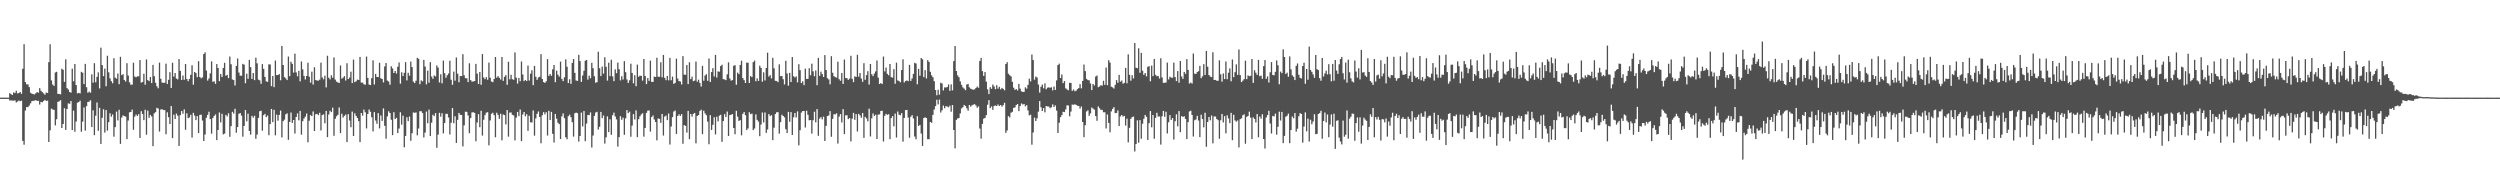 <svg xmlns="http://www.w3.org/2000/svg" width="1920" height="150"><path fill="#4f4f4f" d="M0 74.989h1v1H0zM1 74.982h1v1H1zM2 74.97h1v1H2zM3 74.986h1v1H3zM4 74.975h1v1H4zM5 74.986h1v1H5zM6 74.986h1v1H6zM7 71.585h1v5.569H7zM8 72.288h1v4.852H8zM9 72.97h1v4.253H9zM10 70.963h1v6.395H10zM11 71.466h1v5.587H11zM12 69.665h1v9.052H12zM13 71.752h1v6.219H13zM14 71.45h1v5.74H14zM15 70.663h1v7.084H15zM16 72.047h1v5.274H16zM17 52.782h1v55.397H17zM18 33.959h1v77.192H18zM19 63.036h1v21.877H19zM20 64.842h1v17.379H20zM21 64.794h1v17.485H21zM22 66.941h1v14.088H22zM23 71.21h1v8.148H23zM24 71.954h1v5.715H24zM25 72.233h1v5.237H25zM26 72.556h1v4.69H26zM27 71.564h1v5.409H27zM28 70.759h1v6.729H28zM29 71.191h1v6.249H29zM30 67.703h1v12.65H30zM31 69.676h1v8.634H31zM32 70.779h1v7.814H32zM33 71.697h1v5.887H33zM34 72.78h1v3.85H34zM35 71.084h1v6.443H35zM36 71.372h1v5.875H36zM37 47.724h1v61.335H37zM38 34.003h1v66.102H38zM39 61.748h1v21.639H39zM40 64.913h1v19.139H40zM41 65.987h1v18.432H41zM42 55.648h1v40.684H42zM43 55.167h1v36.42H43zM44 72.079h1v6.152H44zM45 72.118h1v5.663H45zM46 72.43h1v4.534H46zM47 52.764h1v45.557H47zM48 53.613h1v41.623H48zM49 62.888h1v20.206H49zM50 45.557h1v54.253H50zM51 67.706h1v16.024H51zM52 68.784h1v10.634H52zM53 70.638h1v9.084H53zM54 71.169h1v6.416H54zM55 52.757h1v47.132H55zM56 62.405h1v22.552H56zM57 49.127h1v52.044H57zM58 65.282h1v28.071H58zM59 71.738h1v7.153H59zM60 71.317h1v7.004H60zM61 71.722h1v5.603H61zM62 55.135h1v46.04H62zM63 55.879h1v37.569H63zM64 64.556h1v17.974H64zM65 49.054h1v51.225H65zM66 66.959h1v14.614H66zM67 71.219h1v7.107H67zM68 70.367h1v7.663H68zM69 71.23h1v5.754H69zM70 57.074h1v40.488H70zM71 63.506h1v21.243H71zM72 48.539h1v55.294H72zM73 63.194h1v25.679H73zM74 59.038h1v19.734H74zM75 55.618h1v44.836H75zM76 67.902h1v14.953H76zM77 36.596h1v73.964H77zM78 49.949h1v40.522H78zM79 58.493h1v25.429H79zM80 52.673h1v49.188H80zM81 66.261h1v18.254H81zM82 42.78h1v57.594H82zM83 55.556h1v38.276H83zM84 60.15h1v26.818H84zM85 62.375h1v27.208H85zM86 63.924h1v23.964H86zM87 44.696h1v60.243H87zM88 59.626h1v38.036H88zM89 60.432h1v25.292H89zM90 56.461h1v36.011H90zM91 64.652h1v19.657H91zM92 43.629h1v66.846H92zM93 57.708h1v32.591H93zM94 56.982h1v31.65H94zM95 61.501h1v27.663H95zM96 62.595h1v26.949H96zM97 48.539h1v58.313H97zM98 58.024h1v34.566H98zM99 63.238h1v23.037H99zM100 65.055h1v20.929H100zM101 64.993h1v19.174H101zM102 48.203h1v51.46H102zM103 58.77h1v30.854H103zM104 59.351h1v28.59H104zM105 58.672h1v30.467H105zM106 58.628h1v29.08H106zM107 46.154h1v59.767H107zM108 63.414h1v21.989H108zM109 62.991h1v24.637H109zM110 56.646h1v35.61H110zM111 65.064h1v19.213H111zM112 45.673h1v57.812H112zM113 61.505h1v23.511H113zM114 62.322h1v28.13H114zM115 59.118h1v29.144H115zM116 63.815h1v25.654H116zM117 49.798h1v62.458H117zM118 58.537h1v28.512H118zM119 63.565h1v22.573H119zM120 66.273h1v16.519H120zM121 67.765h1v15.64H121zM122 48.081h1v53.005H122zM123 60.477h1v23.632H123zM124 63.375h1v20.469H124zM125 63.645h1v20.959H125zM126 63.535h1v20.973H126zM127 48.873h1v54.234H127zM128 64.478h1v21.81H128zM129 61.297h1v28.734H129zM130 55.44h1v39.835H130zM131 67.509h1v13.957H131zM132 48.166h1v57.94H132zM133 58.841h1v29.222H133zM134 56.085h1v35.328H134zM135 60.308h1v26.928H135zM136 61.002h1v27.821H136zM137 45.364h1v66.713H137zM138 54.465h1v33.971H138zM139 61.375h1v23.852H139zM140 57.999h1v29.345H140zM141 61.29h1v22.715H141zM142 49.157h1v50.54H142zM143 60.629h1v26.427H143zM144 62.377h1v28.37H144zM145 60.638h1v29.512H145zM146 57.426h1v30.716H146zM147 50.1h1v55.557H147zM148 65.076h1v21.607H148zM149 55.3h1v33.479H149zM150 56.094h1v36.187H150zM151 59.225h1v29.94H151zM152 46.98h1v55.237H152zM153 59.111h1v29.167H153zM154 60.15h1v27.935H154zM155 59.406h1v33.156H155zM156 41.542h1v66.736H156zM157 40.263h1v63.078H157zM158 54.151h1v36.283H158zM159 61.922h1v26.274H159zM160 60.267h1v25.539H160zM161 56.344h1v35.125H161zM162 47.161h1v55.484H162zM163 62.757h1v27.915H163zM164 62.453h1v26.608H164zM165 64.371h1v23.52H165zM166 49.226h1v58.38H166zM167 52.249h1v47.613H167zM168 62.325h1v24.042H168zM169 56.907h1v37.105H169zM170 59.116h1v28.292H170zM171 52.171h1v51.042H171zM172 48.223h1v54.39H172zM173 58.145h1v30.14H173zM174 57.477h1v31.916H174zM175 60.027h1v26.999H175zM176 43.414h1v61.657H176zM177 49.349h1v47.512H177zM178 61.022h1v24.85H178zM179 61.512h1v25.754H179zM180 65.636h1v17.899H180zM181 50.633h1v51.305H181zM182 44.925h1v52.644H182zM183 55.714h1v31.694H183zM184 58.09h1v28.702H184zM185 58.157h1v30.664H185zM186 49.054h1v55.91H186zM187 49.642h1v47.075H187zM188 63.902h1v20.609H188zM189 56.552h1v36.619H189zM190 60.535h1v26.757H190zM191 45.978h1v54.626H191zM192 51.485h1v51.884H192zM193 60.635h1v28.368H193zM194 56.076h1v34.301H194zM195 61.521h1v27.407H195zM196 44.296h1v62.282H196zM197 48.66h1v54.683H197zM198 61.196h1v29.318H198zM199 61.672h1v23.781H199zM200 64.368h1v20.666H200zM201 49.23h1v51.147H201zM202 52.915h1v35.55H202zM203 59.09h1v28.336H203zM204 62.46h1v27.501H204zM205 62.876h1v25.837H205zM206 49.429h1v54.388H206zM207 49.5h1v45.846H207zM208 66.17h1v17.478H208zM209 58.308h1v35.47H209zM210 66.898h1v17.409H210zM211 46.511h1v57.404H211zM212 57.648h1v30.407H212zM213 57.655h1v35.035H213zM214 56.905h1v31.389H214zM215 61.638h1v23.291H215zM216 35.3h1v70.226H216zM217 49.908h1v43.133H217zM218 59.23h1v32.623H218zM219 60.207h1v27.613H219zM220 61.507h1v25.521H220zM221 43.391h1v63.951H221zM222 58.495h1v35.134H222zM223 47.395h1v39.038H223zM224 49.036h1v45.347H224zM225 55.772h1v36.397H225zM226 41.192h1v61.364H226zM227 55.627h1v34.205H227zM228 58.55h1v28.528H228zM229 54.412h1v37.99H229zM230 62.45h1v22.749H230zM231 47.211h1v56.219H231zM232 53.316h1v39.748H232zM233 58.269h1v32.772H233zM234 61.013h1v28.535H234zM235 58.351h1v28.862H235zM236 48.18h1v61.087H236zM237 58.905h1v33.825H237zM238 63.421h1v24.983H238zM239 55.039h1v34.156H239zM240 64.948h1v20.657H240zM241 51.597h1v48.993H241zM242 61.494h1v26.253H242zM243 61.853h1v25.583H243zM244 61.933h1v26.493H244zM245 61.189h1v25.457H245zM246 48.127h1v52.055H246zM247 59.422h1v28.931H247zM248 60.862h1v26.921H248zM249 58.134h1v36.551H249zM250 67.113h1v18.071H250zM251 42.785h1v62.534H251zM252 59.624h1v28.361H252zM253 60.988h1v24.081H253zM254 57.802h1v28.329H254zM255 59.695h1v22.985H255zM256 44.115h1v60.176H256zM257 61.132h1v30.128H257zM258 62.647h1v26.667H258zM259 63.295h1v24.871H259zM260 63.725h1v18.812H260zM261 50.274h1v51.984H261zM262 60.432h1v26.935H262zM263 59.66h1v30.68H263zM264 58.447h1v30.554H264zM265 61.83h1v26.189H265zM266 48.564h1v60.584H266zM267 60.732h1v26.967H267zM268 59.603h1v32.989H268zM269 55.062h1v42.68H269zM270 63.803h1v21.916H270zM271 45.751h1v58.702H271zM272 63.078h1v23.937H272zM273 62.418h1v26.606H273zM274 61.114h1v29.522H274zM275 61.43h1v31.577H275zM276 43.721h1v65.45H276zM277 63.416h1v23.344H277zM278 63.453h1v25.381H278zM279 64.712h1v19.476H279zM280 65.069h1v21.215H280zM281 43.444h1v55.237H281zM282 59.816h1v27.723H282zM283 64.936h1v19.162H283zM284 65.346h1v20.533H284zM285 60.043h1v30.039H285zM286 46.351h1v54.559H286zM287 64.883h1v21.247H287zM288 56.797h1v35.752H288zM289 59.12h1v35.983H289zM290 59.187h1v27.713H290zM291 48.205h1v50.423H291zM292 60.152h1v28.524H292zM293 60.693h1v32.19H293zM294 63.281h1v19.972H294zM295 51.043h1v45.587H295zM296 48.363h1v58.185H296zM297 61.917h1v27.437H297zM298 62.604h1v22.831H298zM299 65.101h1v21.687H299zM300 50.917h1v41.062H300zM301 52.549h1v51.254H301zM302 56.071h1v30.098H302zM303 54.54h1v36.928H303zM304 56.465h1v34.076H304zM305 51.24h1v50.948H305zM306 47.969h1v50.746H306zM307 64.233h1v21.989H307zM308 55.49h1v40.231H308zM309 58.427h1v30.401H309zM310 55.936h1v57.185H310zM311 47.729h1v56.665H311zM312 61.725h1v28.343H312zM313 55.923h1v37.102H313zM314 58.163h1v31.316H314zM315 47.31h1v60.833H315zM316 51.482h1v50.806H316zM317 62.666h1v23.724H317zM318 63.783h1v22.866H318zM319 61.972h1v24.333H319zM320 44.431h1v59.524H320zM321 45.154h1v53.575H321zM322 64.664h1v20.776H322zM323 61.752h1v23.66H323zM324 62.455h1v24.379H324zM325 46.024h1v59.549H325zM326 51.112h1v50.726H326zM327 64.78h1v20.9H327zM328 54.256h1v40.387H328zM329 63.464h1v20.73H329zM330 47.742h1v56.738H330zM331 58.77h1v35.418H331zM332 60.514h1v27.672H332zM333 57.976h1v31.19H333zM334 58.701h1v28.169H334zM335 50.274h1v63.232H335zM336 51.908h1v51.502H336zM337 63.311h1v23.303H337zM338 57.06h1v32.545H338zM339 64h1v22.93H339zM340 46.559h1v55.912H340zM341 56.179h1v38.345H341zM342 59.686h1v27.736H342zM343 57.767h1v29.696H343zM344 56.422h1v33.809H344zM345 46.651h1v56.61H345zM346 61.242h1v33.072H346zM347 65.124h1v17.869H347zM348 54.977h1v39.675H348zM349 61.967h1v27.34H349zM350 44.126h1v65.656H350zM351 56.573h1v35.459H351zM352 63.174h1v23.577H352zM353 58.358h1v29.824H353zM354 58.456h1v29.842H354zM355 41.631h1v70.797H355zM356 57.788h1v38.451H356zM357 60.065h1v25.708H357zM358 60.12h1v25.795H358zM359 63.02h1v25.608H359zM360 48.612h1v53.678H360zM361 61.537h1v29.162H361zM362 62.666h1v23.703H362zM363 62.59h1v23.596H363zM364 62.238h1v24.509H364zM365 49.045h1v59.449H365zM366 56.559h1v37.558H366zM367 64.453h1v23.252H367zM368 55.277h1v42.426H368zM369 65.105h1v20.009H369zM370 41.508h1v62.644H370zM371 59.468h1v32.493H371zM372 60.825h1v27.572H372zM373 59.253h1v27.297H373zM374 61.224h1v24.955H374zM375 48.065h1v63.571H375zM376 59.706h1v32.795H376zM377 62.56h1v24.862H377zM378 63.137h1v23.417H378zM379 60.661h1v27.835H379zM380 43.787h1v61.616H380zM381 59.663h1v26.931H381zM382 58.434h1v29.762H382zM383 59.759h1v31.492H383zM384 61.084h1v26.29H384zM385 43.801h1v63.962H385zM386 62.119h1v25.802H386zM387 58.999h1v29.444H387zM388 57.713h1v37.819H388zM389 65.142h1v19.389H389zM390 47.417h1v57.56H390zM391 60.91h1v25.573H391zM392 57.452h1v28.94H392zM393 60.844h1v27.343H393zM394 61.283h1v27.372H394zM395 40.24h1v67.599H395zM396 59.713h1v30.634H396zM397 64.208h1v21.756H397zM398 59.853h1v29.343H398zM399 62.373h1v21.767H399zM400 47.246h1v61.142H400zM401 57.22h1v30.723H401zM402 62.309h1v23.687H402zM403 61.45h1v27.881H403zM404 62.279h1v25.406H404zM405 50.407h1v50.073H405zM406 61.826h1v27.109H406zM407 56.602h1v37.285H407zM408 53.989h1v40.135H408zM409 65.44h1v19.419H409zM410 50.645h1v53.539H410zM411 58.93h1v31.982H411zM412 61.336h1v26.097H412zM413 59.505h1v26.113H413zM414 58.992h1v30.872H414zM415 41.551h1v68.473H415zM416 60.661h1v27.848H416zM417 63.029h1v23.111H417zM418 63.65h1v24.141H418zM419 62.46h1v23.692H419zM420 45.392h1v58.698H420zM421 58.324h1v26.75H421zM422 56.868h1v35.269H422zM423 58.223h1v27.684H423zM424 53.247h1v49.517H424zM425 49.921h1v59.561H425zM426 63.121h1v24.445H426zM427 54.256h1v36.876H427zM428 57.321h1v36.919H428zM429 58.813h1v36.526H429zM430 47.285h1v59.508H430zM431 60.576h1v28.81H431zM432 62.286h1v24.779H432zM433 59.363h1v31.419H433zM434 45.584h1v59.812H434zM435 51.263h1v55.674H435zM436 63.75h1v25.48H436zM437 60.867h1v27.173H437zM438 64.394h1v25.603H438zM439 48.347h1v45.516H439zM440 45.309h1v59.613H440zM441 55.966h1v31.023H441zM442 61.794h1v24.694H442zM443 62.153h1v24.763H443zM444 42.085h1v66.656H444zM445 46.96h1v57.489H445zM446 62.89h1v23.584H446zM447 57.946h1v39.117H447zM448 54.359h1v30.931H448zM449 46.664h1v61.776H449zM450 46.03h1v48.892H450zM451 61.143h1v27.187H451zM452 58.136h1v30.284H452zM453 60.054h1v26.287H453zM454 48.159h1v65.123H454zM455 52.439h1v51.669H455zM456 58.569h1v30.458H456zM457 63.535h1v22.877H457zM458 63.1h1v22.756H458zM459 39.716h1v59.773H459zM460 52.402h1v45.001H460zM461 58.427h1v27.542H461zM462 51.091h1v39.618H462zM463 56.538h1v32.163H463zM464 43.975h1v66.315H464zM465 51.279h1v54.248H465zM466 61.913h1v27.469H466zM467 48.136h1v53.321H467zM468 58.477h1v33.129H468zM469 45.868h1v57.658H469zM470 58.656h1v29.86H470zM471 62.311h1v24.237H471zM472 53.311h1v36.111H472zM473 56.216h1v35.457H473zM474 48.065h1v64.5H474zM475 53.13h1v52.197H475zM476 61.752h1v27.51H476zM477 58.537h1v33.491H477zM478 61.095h1v29.293H478zM479 46.93h1v56.576H479zM480 55.426h1v35.445H480zM481 61.004h1v23.529H481zM482 63.696h1v23.165H482zM483 61.629h1v24.15H483zM484 48.928h1v56.098H484zM485 56.021h1v40.444H485zM486 63.94h1v23.694H486zM487 57.767h1v33.978H487zM488 66.179h1v18.597H488zM489 49.635h1v55.702H489zM490 58.928h1v32.609H490zM491 58.127h1v31.206H491zM492 58.248h1v29.686H492zM493 61.894h1v25.026H493zM494 45.332h1v59.611H494zM495 58.369h1v39.902H495zM496 64.552h1v22.126H496zM497 59.953h1v25.065H497zM498 62.109h1v22.744H498zM499 46.523h1v54.571H499zM500 62.817h1v27.093H500zM501 62.943h1v25.722H501zM502 58.811h1v32.976H502zM503 59.148h1v34.527H503zM504 44.33h1v63.47H504zM505 58.949h1v31.996H505zM506 58.926h1v32.422H506zM507 47.818h1v46.535H507zM508 59.324h1v28.219H508zM509 42.199h1v61.891H509zM510 59.756h1v29.794H510zM511 61.608h1v27.109H511zM512 58.321h1v33.953H512zM513 61.7h1v25.477H513zM514 44.444h1v66.539H514zM515 61.665h1v35.505H515zM516 58.818h1v31.133H516zM517 64.405h1v21.254H517zM518 63.661h1v21.222H518zM519 45.074h1v57.807H519zM520 60.306h1v28.766H520zM521 62.244h1v25.583H521zM522 62.597h1v26.432H522zM523 64.872h1v22.786H523zM524 43.128h1v67.265H524zM525 57.31h1v38.803H525zM526 57.47h1v39.188H526zM527 49.988h1v51.856H527zM528 64.545h1v20.604H528zM529 47.807h1v59.114H529zM530 60.757h1v26.789H530zM531 58.88h1v30.707H531zM532 62.343h1v25.116H532zM533 61.924h1v24.804H533zM534 47.246h1v62.82H534zM535 62.73h1v26.31H535zM536 61.166h1v27.21H536zM537 63.629h1v21.659H537zM538 66.454h1v17.752H538zM539 50.599h1v52.49H539zM540 62.004h1v23.014H540zM541 58.012h1v29.055H541zM542 57.047h1v31.426H542zM543 62.075h1v31.307H543zM544 44.886h1v65.914H544zM545 62.924h1v25.537H545zM546 55.325h1v44.472H546zM547 52.334h1v43.523H547zM548 58.738h1v31.341H548zM549 42.213h1v61.08H549zM550 59.553h1v30.082H550zM551 54.849h1v38.391H551zM552 55.103h1v33.717H552zM553 50.729h1v37.42H553zM554 49.706h1v59.247H554zM555 60.761h1v32.241H555zM556 61.034h1v26.651H556zM557 61.521h1v28.409H557zM558 57.076h1v28.601H558zM559 47.882h1v56.571H559zM560 60.242h1v28.18H560zM561 61.942h1v26.187H561zM562 61.489h1v26.125H562zM563 50.498h1v47.819H563zM564 50.066h1v53.051H564zM565 65.096h1v20.014H565zM566 55.744h1v33.797H566zM567 56.923h1v35.978H567zM568 49.857h1v42.389H568zM569 46.605h1v57.347H569zM570 59.965h1v27.466H570zM571 61.56h1v24.516H571zM572 63.762h1v24.71H572zM573 48.141h1v51.751H573zM574 48.2h1v50.403H574zM575 63.68h1v22.55H575zM576 58.488h1v29.208H576zM577 59.239h1v27.986H577zM578 47.708h1v52.216H578zM579 46.539h1v52.11H579zM580 62.389h1v25.491H580zM581 60.15h1v31.92H581zM582 62.164h1v31.202H582zM583 50.443h1v54.182H583zM584 52.171h1v43.468H584zM585 62.718h1v23.724H585zM586 55.573h1v38.503H586zM587 61.819h1v24.536H587zM588 52.238h1v49.812H588zM589 40.473h1v58.963H589zM590 58.818h1v28.762H590zM591 57.706h1v31.488H591zM592 60.191h1v28.228H592zM593 44.385h1v63.262H593zM594 52.492h1v45.534H594zM595 62.038h1v25.573H595zM596 62.148h1v24.088H596zM597 63.075h1v23.085H597zM598 49.404h1v53.266H598zM599 58.5h1v35.326H599zM600 58.363h1v29.771H600zM601 60.828h1v28.242H601zM602 64.842h1v25.269H602zM603 46.655h1v52.568H603zM604 56.403h1v45.763H604zM605 65.776h1v20.137H605zM606 55.943h1v37.528H606zM607 62.963h1v23.152H607zM608 43.819h1v59.869H608zM609 58.521h1v31.568H609zM610 59.509h1v27.253H610zM611 58.717h1v31.428H611zM612 63.249h1v22.3H612zM613 49.315h1v62.289H613zM614 53.847h1v46.187H614zM615 63.771h1v22.724H615zM616 62.389h1v22.886H616zM617 65.357h1v19.886H617zM618 52.75h1v45.214H618zM619 60.647h1v24.385H619zM620 60.45h1v27.727H620zM621 52.38h1v40.037H621zM622 57.809h1v34.328H622zM623 48.919h1v53.683H623zM624 54.762h1v37.613H624zM625 58.578h1v27.258H625zM626 54.124h1v39.837H626zM627 65.442h1v18.32H627zM628 44.453h1v59.817H628zM629 58.287h1v32.788H629zM630 55.053h1v34.848H630zM631 56.932h1v34.775H631zM632 59.148h1v30.471H632zM633 42.27h1v66.004H633zM634 53.792h1v42.87H634zM635 60.081h1v29.036H635zM636 61.043h1v27.576H636zM637 64.767h1v20.57H637zM638 43.176h1v61.884H638zM639 55.865h1v35.447H639zM640 58.546h1v29.235H640zM641 59.239h1v28.567H641zM642 59.642h1v27.42H642zM643 47.346h1v62.879H643zM644 60.867h1v28.663H644zM645 62.006h1v25.658H645zM646 56.012h1v38.032H646zM647 64.474h1v19.348H647zM648 45.724h1v57.235H648zM649 59.878h1v28.702H649zM650 60.091h1v28.444H650zM651 61.336h1v30.147H651zM652 60.287h1v30.41H652zM653 42.858h1v65.713H653zM654 60.512h1v30.623H654zM655 63.091h1v23.575H655zM656 58.628h1v33.376H656zM657 59.155h1v28.505H657zM658 42.11h1v58.883H658zM659 58.9h1v28.537H659zM660 56.09h1v32.538H660zM661 60.308h1v30.185H661zM662 62.883h1v23.946H662zM663 48.53h1v57.366H663zM664 61.285h1v28.46H664zM665 57.71h1v33.259H665zM666 54.689h1v38.512H666zM667 64.996h1v18.45H667zM668 49.175h1v55.647H668zM669 57.033h1v33.848H669zM670 58.466h1v28.668H670zM671 56.516h1v32.506H671zM672 54.842h1v33.289H672zM673 46.461h1v60.27H673zM674 59.596h1v28.469H674zM675 64.515h1v23.337H675zM676 63.78h1v21.465H676zM677 64.584h1v20.435H677zM678 43.401h1v65.283H678zM679 54.81h1v34.147H679zM680 51.92h1v35.518H680zM681 56.731h1v31.419H681zM682 57.813h1v29.885H682zM683 49.173h1v57.659H683zM684 59.292h1v31.435H684zM685 59.656h1v29.51H685zM686 53.091h1v43.941H686zM687 64.304h1v22.921H687zM688 48.109h1v57.496H688zM689 61.732h1v23.928H689zM690 62.322h1v25.77H690zM691 63.16h1v25.374H691zM692 53.808h1v33.028H692zM693 45.497h1v63.28H693zM694 63.343h1v27.217H694zM695 62.224h1v22.353H695zM696 61.736h1v22.687H696zM697 62.363h1v27.974H697zM698 49.809h1v55.981H698zM699 62.162h1v27.505H699zM700 60.274h1v28.173H700zM701 56.733h1v34.255H701zM702 48.207h1v56.661H702zM703 48.807h1v58.144H703zM704 64.721h1v24.53H704zM705 52.906h1v43.786H705zM706 58.179h1v37.775H706zM707 44.575h1v57.993H707zM708 45.502h1v66.555H708zM709 59.235h1v31.415H709zM710 53.849h1v36.23H710zM711 60.265h1v30.453H711zM712 46.202h1v60.698H712zM713 47.498h1v59.387H713zM714 55.122h1v38.508H714zM715 57.845h1v36.491H715zM716 59.335h1v28.897H716zM717 62.386h1v21.739H717zM718 69.099h1v12.41H718zM719 73.167h1v3.445H719zM720 68.921h1v11.259H720zM721 72.688h1v3.79H721zM722 63.528h1v22.921H722zM723 64.128h1v20.62H723zM724 69.475h1v11.648H724zM725 67.138h1v15.988H725zM726 67.227h1v14.342H726zM727 66.815h1v14.999H727zM728 64.888h1v17.535H728zM729 69.807h1v11.36H729zM730 64.824h1v20.998H730zM731 69.431h1v11.27H731zM732 46.937h1v52.884H732zM733 35.332h1v78.611H733zM734 54.549h1v37.489H734zM735 57.903h1v33.074H735zM736 59.333h1v31.307H736zM737 62.498h1v24.571H737zM738 65.103h1v18.151H738zM739 67.117h1v15.283H739zM740 68.037h1v12.557H740zM741 69.294h1v12.152H741zM742 64.922h1v18.299H742zM743 64.474h1v20.552H743zM744 67.09h1v13.566H744zM745 68.12h1v13.786H745zM746 68.543h1v12.339H746zM747 68.941h1v11.431H747zM748 68.616h1v11.364H748zM749 67.568h1v13.42H749zM750 66.451h1v16.301H750zM751 67.392h1v14.314H751zM752 46.861h1v51.831H752zM753 44.456h1v62.023H753zM754 54.646h1v40.494H754zM755 58.246h1v32.893H755zM756 55.344h1v35.23H756zM757 62.645h1v25.795H757zM758 68.6h1v11.833H758zM759 72.235h1v4.653H759zM760 66.989h1v16.059H760zM761 68.214h1v13.539H761zM762 64.934h1v19.435H762zM763 66.341h1v15.017H763zM764 68.486h1v12.504H764zM765 65.41h1v16.056H765zM766 68.106h1v12.135H766zM767 66.669h1v14.747H767zM768 68.619h1v12.03H768zM769 67.484h1v14.365H769zM770 68.264h1v12.536H770zM771 69.392h1v9.579H771zM772 49.155h1v52.905H772zM773 47.761h1v52.431H773zM774 56.639h1v32.557H774zM775 57.797h1v32.417H775zM776 58.649h1v27.938H776zM777 62.846h1v23.035H777zM778 67.31h1v15.514H778zM779 69.015h1v13.497H779zM780 68.383h1v12.323H780zM781 69.491h1v10.401H781zM782 64.391h1v20.97H782zM783 68.042h1v13.408H783zM784 70.141h1v9.336H784zM785 70.603h1v9.677H785zM786 70.539h1v9.277H786zM787 67.06h1v14.619H787zM788 68.072h1v12.676H788zM789 65.163h1v19.67H789zM790 60.434h1v28.183H790zM791 62.503h1v25.592H791zM792 41.897h1v69.19H792zM793 46.154h1v55.635H793zM794 61.182h1v29.112H794zM795 58.848h1v34.065H795zM796 59.562h1v31.33H796zM797 64.895h1v20.877H797zM798 71.141h1v6.493H798zM799 66.632h1v15.743H799zM800 64.959h1v20.284H800zM801 67.845h1v15.214H801zM802 64.066h1v22.195H802zM803 68.578h1v12.813H803zM804 67.385h1v14.369H804zM805 67.06h1v14.811H805zM806 67.401h1v15.745H806zM807 67.012h1v15.349H807zM808 69.415h1v10.769H808zM809 66.433h1v15.8H809zM810 69.054h1v11.904H810zM811 61.757h1v23.202H811zM812 49.947h1v52.211H812zM813 48.91h1v45.347H813zM814 59.882h1v30.128H814zM815 57.188h1v31.211H815zM816 63.842h1v22.01H816zM817 62.27h1v23.797H817zM818 67.829h1v16.187H818zM819 68.676h1v12.234H819zM820 69.315h1v11.728H820zM821 63.609h1v25.736H821zM822 63.689h1v21.955H822zM823 69.793h1v10.506H823zM824 68.724h1v11.808H824zM825 70.107h1v9.963H825zM826 69.653h1v10.874H826zM827 68.39h1v12.84H827zM828 67.637h1v13.783H828zM829 64.625h1v18.757H829zM830 67.863h1v13.939H830zM831 62.082h1v31.632H831zM832 49.535h1v55.846H832zM833 54.607h1v41.524H833zM834 60.594h1v25.026H834zM835 61.503h1v23.239H835zM836 61.697h1v27.217H836zM837 64.078h1v23.021H837zM838 69.196h1v13.365H838zM839 64.494h1v18.965H839zM840 65.616h1v18.59H840zM841 58.761h1v30.378H841zM842 57.987h1v34.809H842zM843 66.975h1v14.807H843zM844 66.389h1v16.759H844zM845 65.424h1v19.018H845zM846 65.739h1v18.627H846zM847 62.077h1v24.159H847zM848 65.103h1v21.108H848zM849 51.881h1v46.789H849zM850 65.41h1v22.536H850zM851 46.225h1v48.205H851zM852 48.054h1v53.545H852zM853 66.621h1v18.956H853zM854 67.106h1v16.482H854zM855 67.992h1v14.294H855zM856 65.131h1v21.772H856zM857 61.533h1v25.209H857zM858 63.597h1v21.211H858zM859 57.477h1v39.329H859zM860 62.73h1v26.661H860zM861 61.86h1v26.441H861zM862 64.238h1v25.301H862zM863 63.606h1v25.372H863zM864 52.132h1v44.321H864zM865 63.961h1v27.189H865zM866 41.709h1v67.642H866zM867 57.463h1v40.664H867zM868 61.972h1v29.263H868zM869 57.738h1v32.238H869zM870 60.283h1v29.199H870zM871 33.014h1v83.305H871zM872 52.034h1v58.599H872zM873 52.389h1v40.009H873zM874 37.045h1v72.559H874zM875 55.838h1v36.418H875zM876 40.627h1v65.935H876zM877 54.27h1v40.735H877zM878 57.475h1v33.742H878zM879 56.087h1v32.158H879zM880 58.672h1v31.069H880zM881 51.375h1v56.107H881zM882 50.812h1v43.788H882zM883 62.423h1v22.879H883zM884 50.375h1v47.398H884zM885 58.495h1v29.837H885zM886 45.277h1v61.261H886zM887 57.472h1v33.035H887zM888 58.578h1v28.041H888zM889 58.331h1v31.188H889zM890 60.308h1v29.149H890zM891 44.769h1v66.281H891zM892 59.461h1v29.849H892zM893 63.572h1v21.634H893zM894 63.595h1v26.116H894zM895 63.338h1v22.458H895zM896 48.061h1v54.463H896zM897 61.022h1v32.882H897zM898 58.939h1v29.474H898zM899 59.653h1v32.477H899zM900 59.688h1v30.977H900zM901 48.09h1v59.121H901zM902 59.207h1v33.916H902zM903 62.274h1v25.521H903zM904 54.627h1v42.376H904zM905 63.533h1v21.767H905zM906 46.848h1v54.681H906zM907 58.665h1v30.526H907zM908 60.576h1v29.215H908zM909 55.247h1v34.047H909zM910 56.705h1v34.655H910zM911 45.39h1v61.401H911zM912 53.698h1v40.121H912zM913 64.142h1v21.453H913zM914 63.375h1v21.685H914zM915 64.165h1v24.122H915zM916 41.128h1v63.738H916zM917 56.504h1v35.871H917zM918 56.822h1v34.923H918zM919 55.33h1v33.674H919zM920 54.7h1v37.878H920zM921 50.565h1v54.738H921zM922 60.004h1v28.135H922zM923 58.569h1v32.889H923zM924 49.267h1v48.508H924zM925 57.545h1v29.034H925zM926 39.116h1v73.584H926zM927 51.247h1v42.426H927zM928 57.584h1v32.261H928zM929 58.834h1v33.605H929zM930 59.173h1v29.574H930zM931 40.162h1v69.902H931zM932 61.404h1v28.05H932zM933 61.384h1v28.084H933zM934 61.981h1v29.46H934zM935 61.993h1v30.318H935zM936 46.337h1v60.236H936zM937 57.088h1v35.28H937zM938 62.711h1v24.841H938zM939 56.417h1v37.604H939zM940 60.704h1v28.51H940zM941 47.223h1v55.159H941zM942 60.802h1v27.7H942zM943 55.852h1v35.141H943zM944 52.547h1v42.019H944zM945 62.389h1v24.305H945zM946 45.673h1v61.984H946zM947 59.225h1v28.952H947zM948 55.472h1v36.99H948zM949 49.436h1v44.028H949zM950 57.511h1v35.003H950zM951 38.008h1v75.177H951zM952 57.628h1v33.88H952zM953 63.02h1v27.851H953zM954 61.885h1v26.617H954zM955 60.764h1v27.045H955zM956 46.596h1v63.772H956zM957 60.773h1v28.979H957zM958 57.898h1v31.204H958zM959 58.534h1v27.24H959zM960 58.209h1v32.101H960zM961 45.325h1v61.483H961zM962 63.663h1v26.521H962zM963 53.979h1v37.347H963zM964 55.827h1v38.244H964zM965 57.491h1v30.094H965zM966 45.989h1v59.458H966zM967 58.507h1v30.996H967zM968 58.072h1v33.062H968zM969 60.535h1v27.198H969zM970 50.803h1v55.951H970zM971 46.122h1v67.972H971zM972 60.542h1v29.7H972zM973 58.658h1v29.689H973zM974 63.409h1v21.687H974zM975 55.476h1v39.421H975zM976 47.701h1v54.868H976zM977 57.559h1v31.492H977zM978 57.88h1v31.586H978zM979 55.142h1v32.154H979zM980 46.376h1v57.057H980zM981 50.107h1v47.288H981zM982 64.73h1v21.009H982zM983 55.007h1v37.583H983zM984 56.207h1v29.771H984zM985 37.903h1v72.023H985zM986 43.767h1v60.597H986zM987 56.77h1v32.895H987zM988 55.801h1v33.101H988zM989 58.932h1v28.295H989zM990 43.33h1v66.624H990zM991 53.265h1v46.626H991zM992 57.843h1v31.632H992zM993 58.992h1v31.827H993zM994 61.475h1v25.356H994zM995 50.608h1v50.508H995zM996 48.717h1v50.153H996zM997 57.381h1v31.897H997zM998 59.784h1v27.125H998zM999 60.237h1v27.299H999zM1000 50.706h1v58.881H1000zM1001 48.175h1v49.055H1001zM1002 64.323h1v21.996H1002zM1003 52.952h1v47.91H1003zM1004 61.24h1v29.865H1004zM1005 35.781h1v72.92H1005zM1006 53.709h1v38.247H1006zM1007 55.17h1v40.288H1007zM1008 57.193h1v36.13H1008zM1009 59.759h1v27.993H1009zM1010 42.242h1v60.824H1010zM1011 53.135h1v49.693H1011zM1012 53.844h1v33.767H1012zM1013 60.013h1v26.855H1013zM1014 61.995h1v23.09H1014zM1015 44.538h1v62.016H1015zM1016 58.759h1v34.239H1016zM1017 56.415h1v30.037H1017zM1018 54.311h1v39.67H1018zM1019 57.154h1v30.762H1019zM1020 49.29h1v56.075H1020zM1021 57.06h1v38.56H1021zM1022 62.462h1v25.457H1022zM1023 49.088h1v48.176H1023zM1024 62.029h1v25.338H1024zM1025 46.074h1v68.24H1025zM1026 54.183h1v38.567H1026zM1027 56.705h1v35.644H1027zM1028 49.368h1v56.354H1028zM1029 45.351h1v63.335H1029zM1030 43.719h1v67.185H1030zM1031 56.277h1v36.326H1031zM1032 61.015h1v44.015H1032zM1033 48.081h1v55.397H1033zM1034 63.435h1v21.405H1034zM1035 45.847h1v60.648H1035zM1036 55.497h1v35.66H1036zM1037 60.221h1v29.428H1037zM1038 62.519h1v24.665H1038zM1039 63.281h1v24.193H1039zM1040 46.431h1v61.643H1040zM1041 54.991h1v39.506H1041zM1042 59.599h1v30.565H1042zM1043 52.441h1v48.741H1043zM1044 60.967h1v29.158H1044zM1045 38.354h1v71.929H1045zM1046 55.717h1v40.769H1046zM1047 55.415h1v34.93H1047zM1048 58.049h1v33.726H1048zM1049 59.026h1v33.809H1049zM1050 44.744h1v62.79H1050zM1051 55.229h1v42.243H1051zM1052 62.274h1v25.548H1052zM1053 63.375h1v26.358H1053zM1054 65.204h1v17.75H1054zM1055 45.36h1v60.133H1055zM1056 62.62h1v27.34H1056zM1057 57.882h1v33.87H1057zM1058 57.305h1v32.444H1058zM1059 60.363h1v31.703H1059zM1060 46.298h1v61.643H1060zM1061 58.607h1v32.9H1061zM1062 56.433h1v35.287H1062zM1063 48.981h1v45.015H1063zM1064 64.05h1v26.922H1064zM1065 43.577h1v61.33H1065zM1066 58.878h1v34.454H1066zM1067 60.072h1v36.487H1067zM1068 57.667h1v32.474H1068zM1069 57.788h1v28.787H1069zM1070 43.634h1v64.074H1070zM1071 59.866h1v29.295H1071zM1072 62.004h1v25.399H1072zM1073 60.363h1v30.334H1073zM1074 59.887h1v28.618H1074zM1075 43.282h1v59.634H1075zM1076 54.167h1v37.027H1076zM1077 57.422h1v32.488H1077zM1078 57.392h1v34.003H1078zM1079 56.875h1v34.429H1079zM1080 40.194h1v65.511H1080zM1081 60.303h1v29.414H1081zM1082 58.179h1v33.264H1082zM1083 55.009h1v38.357H1083zM1084 62.943h1v22.449H1084zM1085 44.318h1v62.38H1085zM1086 58.264h1v31.909H1086zM1087 59.832h1v32.126H1087zM1088 59.061h1v30.726H1088zM1089 60.825h1v27.23H1089zM1090 43.007h1v58.984H1090zM1091 61.661h1v25.312H1091zM1092 59.189h1v30.414H1092zM1093 62.359h1v27.299H1093zM1094 60.484h1v25.067H1094zM1095 44.753h1v63.301H1095zM1096 58.461h1v31.932H1096zM1097 59.308h1v29.634H1097zM1098 59.576h1v29.316H1098zM1099 56.575h1v46.258H1099zM1100 48.434h1v57.473H1100zM1101 61.826h1v24.768H1101zM1102 51.798h1v43.376H1102zM1103 57.2h1v42.142H1103zM1104 59.692h1v28.622H1104zM1105 42.435h1v64.985H1105zM1106 59.663h1v31.586H1106zM1107 57.353h1v35.333H1107zM1108 57.472h1v34.493H1108zM1109 50.082h1v51.433H1109zM1110 41.97h1v69.437H1110zM1111 55.325h1v36.514H1111zM1112 64.27h1v23.259H1112zM1113 62.567h1v24.298H1113zM1114 49.699h1v43.31H1114zM1115 49.681h1v55.413H1115zM1116 60.287h1v28.75H1116zM1117 56.113h1v33.236H1117zM1118 55.877h1v32.064H1118zM1119 47.175h1v54.845H1119zM1120 50.793h1v51.751H1120zM1121 63.972h1v23.99H1121zM1122 55.007h1v43.573H1122zM1123 60.212h1v27.874H1123zM1124 46.829h1v60.048H1124zM1125 49.306h1v47.626H1125zM1126 51.947h1v37.212H1126zM1127 56.197h1v34.278H1127zM1128 52.773h1v35.152H1128zM1129 45.641h1v55.782H1129zM1130 50.159h1v51.284H1130zM1131 62.169h1v23.378H1131zM1132 56.811h1v31.57H1132zM1133 57.996h1v30.467H1133zM1134 46.335h1v59.808H1134zM1135 54.63h1v42.751H1135zM1136 60.203h1v26.237H1136zM1137 60.029h1v29.867H1137zM1138 60.688h1v28.428H1138zM1139 41.759h1v64.605H1139zM1140 53.922h1v40.336H1140zM1141 60.015h1v28.249H1141zM1142 53.362h1v41.863H1142zM1143 59.399h1v30.011H1143zM1144 40.636h1v64.543H1144zM1145 53.343h1v38.771H1145zM1146 59.335h1v30.506H1146zM1147 56.532h1v34.406H1147zM1148 55.323h1v34.864H1148zM1149 46.344h1v65.532H1149zM1150 54.49h1v48.24H1150zM1151 63.412h1v22.63H1151zM1152 60.967h1v27.867H1152zM1153 60.301h1v26.029H1153zM1154 47.342h1v58.801H1154zM1155 56.554h1v37.274H1155zM1156 57.351h1v33.03H1156zM1157 55.035h1v34.788H1157zM1158 54.401h1v35.347H1158zM1159 45.708h1v62.808H1159zM1160 52.293h1v44.127H1160zM1161 59.486h1v29.691H1161zM1162 52.689h1v42.898H1162zM1163 60.175h1v32.206H1163zM1164 39.857h1v63.133H1164zM1165 51.421h1v39.419H1165zM1166 60.592h1v28.199H1166zM1167 57.376h1v33.55H1167zM1168 59.612h1v29.48H1168zM1169 50.098h1v56.496H1169zM1170 55.676h1v37.599H1170zM1171 60.498h1v27.317H1171zM1172 61.794h1v26.109H1172zM1173 62.295h1v23.252H1173zM1174 50.141h1v49.668H1174zM1175 60.191h1v31.98H1175zM1176 57.891h1v28.048H1176zM1177 56.454h1v34.445H1177zM1178 61.29h1v31.247H1178zM1179 48.063h1v57.878H1179zM1180 59.035h1v34.896H1180zM1181 60.377h1v33.088H1181zM1182 51.961h1v43.44H1182zM1183 61.485h1v27.242H1183zM1184 47.775h1v58.798H1184zM1185 59.75h1v28.375H1185zM1186 49.995h1v46.718H1186zM1187 54.627h1v44.166H1187zM1188 45.559h1v57.02H1188zM1189 47.234h1v62.021H1189zM1190 55.669h1v41.117H1190zM1191 44.078h1v63.166H1191zM1192 48.594h1v50.764H1192zM1193 59.74h1v32.422H1193zM1194 45.007h1v62.511H1194zM1195 54.54h1v37.789H1195zM1196 62.64h1v22.975H1196zM1197 62.981h1v26.507H1197zM1198 64.053h1v22.726H1198zM1199 56.422h1v33.85H1199zM1200 59.441h1v30.325H1200zM1201 56.28h1v42.117H1201zM1202 55.621h1v42.82H1202zM1203 55.827h1v33.479H1203zM1204 48.676h1v58.258H1204zM1205 57.177h1v33.149H1205zM1206 57.71h1v34.514H1206zM1207 59.145h1v29.792H1207zM1208 62.771h1v25.173H1208zM1209 56.98h1v37.768H1209zM1210 56.055h1v32.321H1210zM1211 61.366h1v25.484H1211zM1212 63.982h1v21.698H1212zM1213 60.912h1v27.713H1213zM1214 46.44h1v54.951H1214zM1215 59.509h1v30.51H1215zM1216 60.377h1v28.499H1216zM1217 57.905h1v31.563H1217zM1218 59.415h1v34.301H1218zM1219 57.36h1v36.798H1219zM1220 57.724h1v33.559H1220zM1221 58.239h1v32.499H1221zM1222 55.106h1v37.24H1222zM1223 60.104h1v30.108H1223zM1224 46.291h1v53.165H1224zM1225 59.324h1v29.538H1225zM1226 61.688h1v25.09H1226zM1227 55.84h1v40.467H1227zM1228 52.05h1v44.175H1228zM1229 55.556h1v38.347H1229zM1230 58.571h1v29.606H1230zM1231 57.525h1v35.189H1231zM1232 58.53h1v32.884H1232zM1233 53.485h1v41.879H1233zM1234 35.033h1v73.513H1234zM1235 57.211h1v39.453H1235zM1236 57.346h1v39.778H1236zM1237 67.909h1v12.467H1237zM1238 64.771h1v20.403H1238zM1239 59.692h1v32.223H1239zM1240 54.707h1v37.72H1240zM1241 53.568h1v42.11H1241zM1242 53.007h1v41.037H1242zM1243 48.869h1v43.976H1243zM1244 49.061h1v53.729H1244zM1245 59.759h1v31.188H1245zM1246 57.037h1v35.855H1246zM1247 63.593h1v24.317H1247zM1248 62.405h1v26.26H1248zM1249 58.246h1v34.418H1249zM1250 54.408h1v39.586H1250zM1251 50.89h1v48.908H1251zM1252 54.847h1v38.386H1252zM1253 45.181h1v49.531H1253zM1254 40.986h1v62.527H1254zM1255 58.305h1v36.242H1255zM1256 56.207h1v35.287H1256zM1257 67.882h1v14.177H1257zM1258 49.182h1v52.147H1258zM1259 45.975h1v50.819H1259zM1260 55.73h1v41.453H1260zM1261 53.966h1v40.513H1261zM1262 52.606h1v41.941H1262zM1263 54.552h1v41.868H1263zM1264 56.87h1v36.745H1264zM1265 54.909h1v39.977H1265zM1266 54.387h1v39.19H1266zM1267 53.707h1v39.389H1267zM1268 46.193h1v62.218H1268zM1269 50.221h1v48.173H1269zM1270 55.412h1v40.778H1270zM1271 50.75h1v48.956H1271zM1272 51.354h1v51.918H1272zM1273 47.198h1v55.731H1273zM1274 53.135h1v43.758H1274zM1275 53.643h1v36.058H1275zM1276 62.093h1v21.916H1276zM1277 66.412h1v18.64H1277zM1278 61.885h1v24.715H1278zM1279 60.159h1v27.299H1279zM1280 59.113h1v31.277H1280zM1281 48.94h1v54.683H1281zM1282 56.362h1v38.897H1282zM1283 45.644h1v61.836H1283zM1284 59.502h1v32.385H1284zM1285 62.345h1v28.123H1285zM1286 60.411h1v28.959H1286zM1287 62.29h1v25.111H1287zM1288 61.949h1v27.363H1288zM1289 60.063h1v30.552H1289zM1290 54.957h1v39.137H1290zM1291 50.798h1v49.036H1291zM1292 51.913h1v45.081H1292zM1293 43.467h1v55.484H1293zM1294 58.992h1v27.816H1294zM1295 64.826h1v20.609H1295zM1296 57.786h1v28.769H1296zM1297 58.587h1v28.979H1297zM1298 59.493h1v30.652H1298zM1299 58.445h1v32.827H1299zM1300 58.916h1v29.712H1300zM1301 54.149h1v41.566H1301zM1302 60.986h1v25.933H1302zM1303 44.165h1v61.685H1303zM1304 57.401h1v36.006H1304zM1305 60.079h1v31.531H1305zM1306 54.655h1v42.589H1306zM1307 51.276h1v43.401H1307zM1308 54.408h1v41.385H1308zM1309 53.943h1v42.598H1309zM1310 52.448h1v41.755H1310zM1311 53.632h1v42.172H1311zM1312 58.546h1v32.255H1312zM1313 39.619h1v66.2H1313zM1314 54.925h1v37.901H1314zM1315 58.692h1v36.077H1315zM1316 55.758h1v36.576H1316zM1317 67.378h1v14.376H1317zM1318 58.532h1v30.3H1318zM1319 61.242h1v25.317H1319zM1320 58.209h1v33.786H1320zM1321 53.62h1v48.109H1321zM1322 51.574h1v42.406H1322zM1323 40.299h1v64.202H1323zM1324 54.513h1v39.549H1324zM1325 59.544h1v32.245H1325zM1326 57.639h1v33.207H1326zM1327 59.988h1v28.904H1327zM1328 56.992h1v35.811H1328zM1329 57.184h1v32.124H1329zM1330 58.356h1v34.617H1330zM1331 60.317h1v31.209H1331zM1332 68.445h1v13.751H1332zM1333 41.723h1v59.62H1333zM1334 51.457h1v42.678H1334zM1335 58.887h1v34.96H1335zM1336 61.491h1v27.473H1336zM1337 59.77h1v29.522H1337zM1338 38.244h1v84.317H1338zM1339 45.314h1v56.644H1339zM1340 53.517h1v50.332H1340zM1341 49.821h1v53.037H1341zM1342 56.836h1v42.097H1342zM1343 52.643h1v43.394H1343zM1344 54.199h1v44.534H1344zM1345 49.656h1v52.921H1345zM1346 44.266h1v52.076H1346zM1347 41.114h1v61.227H1347zM1348 49.079h1v57.704H1348zM1349 47.312h1v51.403H1349zM1350 45.348h1v54.999H1350zM1351 50.727h1v49.334H1351zM1352 51.579h1v46.402H1352zM1353 31.902h1v70.716H1353zM1354 52.02h1v40.865H1354zM1355 51.041h1v51.032H1355zM1356 54.664h1v40.231H1356zM1357 60.233h1v29.837H1357zM1358 47.076h1v55.786H1358zM1359 62.432h1v29.735H1359zM1360 60.837h1v29.146H1360zM1361 53.057h1v40.529H1361zM1362 63.194h1v24.321H1362zM1363 45.145h1v55.578H1363zM1364 62.894h1v25.903H1364zM1365 61.521h1v24.971H1365zM1366 60.839h1v23.632H1366zM1367 62.029h1v26.564H1367zM1368 48.5h1v52.396H1368zM1369 62.109h1v25.072H1369zM1370 64.51h1v21.174H1370zM1371 65.403h1v19.467H1371zM1372 55.554h1v29.027H1372zM1373 45.962h1v60.231H1373zM1374 62.968h1v22.827H1374zM1375 58.992h1v28.121H1375zM1376 60.546h1v26.855H1376zM1377 50.004h1v57.432H1377zM1378 51.34h1v46.287H1378zM1379 65.467h1v17.43H1379zM1380 60.198h1v33.264H1380zM1381 59.445h1v31.939H1381zM1382 45.637h1v49.345H1382zM1383 44.415h1v55.733H1383zM1384 62.581h1v25.713H1384zM1385 57.591h1v31.43H1385zM1386 59.786h1v26.246H1386zM1387 46.868h1v64.443H1387zM1388 45.497h1v53.79H1388zM1389 60.809h1v29.169H1389zM1390 57.976h1v32.154H1390zM1391 61.645h1v24.024H1391zM1392 50.855h1v59.05H1392zM1393 39.553h1v57.839H1393zM1394 58.997h1v29.364H1394zM1395 60.084h1v32.307H1395zM1396 67.451h1v17.109H1396zM1397 51.1h1v52.477H1397zM1398 53.176h1v44.429H1398zM1399 61.478h1v24.813H1399zM1400 57.321h1v35.908H1400zM1401 62.65h1v24.866H1401zM1402 50.583h1v52.007H1402zM1403 57.699h1v46.214H1403zM1404 60.976h1v25.553H1404zM1405 57.742h1v30.897H1405zM1406 64.696h1v21.275H1406zM1407 48.573h1v58.872H1407zM1408 50.599h1v47.471H1408zM1409 63.577h1v23.214H1409zM1410 60.629h1v27.647H1410zM1411 63.48h1v22.28H1411zM1412 41.968h1v56.576H1412zM1413 56.071h1v38.705H1413zM1414 63.091h1v22.946H1414zM1415 61.322h1v26.8H1415zM1416 64.03h1v21.776H1416zM1417 50.276h1v57.416H1417zM1418 56.866h1v38.842H1418zM1419 63.995h1v20.76H1419zM1420 49.743h1v46.663H1420zM1421 62.643h1v23.333H1421zM1422 47.678h1v55.887H1422zM1423 58.738h1v35.198H1423zM1424 59.53h1v28.114H1424zM1425 59.175h1v29.506H1425zM1426 60.947h1v27.118H1426zM1427 48.411h1v61.911H1427zM1428 54.65h1v41.705H1428zM1429 62.874h1v23.93H1429zM1430 61.679h1v25.905H1430zM1431 63.309h1v22.914H1431zM1432 51.64h1v55.47H1432zM1433 55.975h1v37.537H1433zM1434 57.124h1v32.204H1434zM1435 62.991h1v24.305H1435zM1436 62.549h1v26.356H1436zM1437 45.234h1v60.254H1437zM1438 57.674h1v32.424H1438zM1439 60.606h1v27.773H1439zM1440 58.413h1v38.618H1440zM1441 65.323h1v20.254H1441zM1442 43.199h1v62.884H1442zM1443 62.84h1v22.234H1443zM1444 59.045h1v30.952H1444zM1445 60.695h1v26.384H1445zM1446 61.679h1v27.67H1446zM1447 45.655h1v60.826H1447zM1448 58.708h1v31.002H1448zM1449 63.849h1v21.913H1449zM1450 64.229h1v22.772H1450zM1451 65.666h1v20.208H1451zM1452 53.625h1v45.933H1452zM1453 61.327h1v27.027H1453zM1454 63.464h1v23.589H1454zM1455 59.692h1v30.433H1455zM1456 63.304h1v24.537H1456zM1457 47.804h1v61.138H1457zM1458 61.933h1v24.859H1458zM1459 63.842h1v22.744H1459zM1460 54.616h1v38.769H1460zM1461 66.508h1v17.663H1461zM1462 43.231h1v62.536H1462zM1463 61.121h1v28.483H1463zM1464 62.563h1v27.141H1464zM1465 58.704h1v31.723H1465zM1466 59.587h1v31.062H1466zM1467 49.219h1v53.678H1467zM1468 59.612h1v28.723H1468zM1469 64.389h1v22.248H1469zM1470 62.471h1v25.992H1470zM1471 65.295h1v19.474H1471zM1472 45.282h1v56.152H1472zM1473 54.018h1v34.568H1473zM1474 57.671h1v31.266H1474zM1475 60.56h1v29.103H1475zM1476 61.176h1v25.299H1476zM1477 44.041h1v58.325H1477zM1478 65.321h1v19.769H1478zM1479 57.106h1v31.595H1479zM1480 53.966h1v38.306H1480zM1481 64.211h1v22.035H1481zM1482 43.604h1v61.964H1482zM1483 59.283h1v30.268H1483zM1484 61.661h1v29.121H1484zM1485 61.038h1v23.722H1485zM1486 62.02h1v22.133H1486zM1487 49.143h1v60.845H1487zM1488 61.123h1v28.991H1488zM1489 64.284h1v21.273H1489zM1490 66.216h1v19.311H1490zM1491 64.378h1v19.583H1491zM1492 49.834h1v55.718H1492zM1493 62.59h1v26.597H1493zM1494 60.317h1v30.098H1494zM1495 60.743h1v27.04H1495zM1496 60.505h1v26.535H1496zM1497 50.006h1v55.773H1497zM1498 65.943h1v18.759H1498zM1499 56.923h1v33.033H1499zM1500 57.722h1v33.813H1500zM1501 54.252h1v30.215H1501zM1502 47.216h1v56.83H1502zM1503 59.024h1v30.167H1503zM1504 61.15h1v26.425H1504zM1505 57.88h1v28.272H1505zM1506 57.021h1v41.575H1506zM1507 47.566h1v57.34H1507zM1508 62.247h1v27.787H1508zM1509 59.821h1v28.608H1509zM1510 64.178h1v21.529H1510zM1511 56.218h1v34.639H1511zM1512 44.373h1v58.432H1512zM1513 57.719h1v33.436H1513zM1514 60.544h1v28.716H1514zM1515 62.45h1v26.18H1515zM1516 55.875h1v51.701H1516zM1517 50.585h1v49.284H1517zM1518 63.224h1v25.665H1518zM1519 54.7h1v38.027H1519zM1520 57.051h1v31.055H1520zM1521 44.975h1v49.476H1521zM1522 45.117h1v57.887H1522zM1523 64.922h1v20.689H1523zM1524 59.848h1v29.97H1524zM1525 60.912h1v33.099H1525zM1526 50.34h1v56.839H1526zM1527 52.748h1v46.244H1527zM1528 63.004h1v26.294H1528zM1529 61.414h1v27.638H1529zM1530 62.183h1v23.314H1530zM1531 54.218h1v51.824H1531zM1532 49.182h1v43.461H1532zM1533 60.844h1v27.954H1533zM1534 63.393h1v26.965H1534zM1535 63.034h1v25.576H1535zM1536 48.219h1v57.686H1536zM1537 52.061h1v51.323H1537zM1538 62.105h1v24.356H1538zM1539 53.707h1v39.789H1539zM1540 63.178h1v27.482H1540zM1541 50.709h1v51.46H1541zM1542 57.898h1v41.698H1542zM1543 61.784h1v23.635H1543zM1544 57.065h1v28.224H1544zM1545 60.873h1v23.909H1545zM1546 49.855h1v58.094H1546zM1547 51.791h1v48.169H1547zM1548 63.604h1v25.997H1548zM1549 62.375h1v23.406H1549zM1550 62.032h1v22.433H1550zM1551 42.242h1v63.25H1551zM1552 52.192h1v39.847H1552zM1553 57.106h1v28.363H1553zM1554 57.692h1v27.745H1554zM1555 61.658h1v23.87H1555zM1556 51.331h1v53.685H1556zM1557 55.882h1v40.208H1557zM1558 62.263h1v27.762H1558zM1559 53.671h1v42.845H1559zM1560 58.406h1v29.4H1560zM1561 41.091h1v70.206H1561zM1562 56.479h1v36.191H1562zM1563 59.75h1v30.872H1563zM1564 60.155h1v30.879H1564zM1565 58.596h1v26.768H1565zM1566 44.959h1v61.865H1566zM1567 54.277h1v42.165H1567zM1568 60.011h1v27.688H1568zM1569 60.368h1v26.065H1569zM1570 63.05h1v23.497H1570zM1571 44.941h1v58.08H1571zM1572 54.261h1v35.901H1572zM1573 59.505h1v29.49H1573zM1574 59.553h1v31.712H1574zM1575 64.439h1v27.469H1575zM1576 46.829h1v60.735H1576zM1577 57.17h1v34.937H1577zM1578 62.228h1v23.42H1578zM1579 50.935h1v43.143H1579zM1580 63.071h1v23.008H1580zM1581 48.276h1v58.059H1581zM1582 61.075h1v27.144H1582zM1583 62.148h1v24.589H1583zM1584 54.197h1v35.777H1584zM1585 62.265h1v25.141H1585zM1586 43.089h1v62.671H1586zM1587 57.978h1v33.33H1587zM1588 63.899h1v20.767H1588zM1589 62.837h1v24.049H1589zM1590 65.259h1v21.009H1590zM1591 46.902h1v55.344H1591zM1592 63.165h1v24.15H1592zM1593 62.84h1v25.541H1593zM1594 61.823h1v26.196H1594zM1595 61.354h1v25.143H1595zM1596 46.836h1v56.052H1596zM1597 61.974h1v26.008H1597zM1598 60.889h1v26.418H1598zM1599 55.946h1v38.37H1599zM1600 60.514h1v24.504H1600zM1601 48.523h1v57.114H1601zM1602 58.445h1v28.247H1602zM1603 58.722h1v28.622H1603zM1604 60.942h1v29.382H1604zM1605 55.627h1v32.133H1605zM1606 48.287h1v59.838H1606zM1607 60.049h1v30.021H1607zM1608 61.846h1v26.78H1608zM1609 64.62h1v20.993H1609zM1610 65.435h1v17.265H1610zM1611 48.692h1v53.646H1611zM1612 58.797h1v29.627H1612zM1613 60.711h1v29.803H1613zM1614 59.901h1v31.55H1614zM1615 61.576h1v29.627H1615zM1616 46.186h1v57.285H1616zM1617 59.141h1v28.006H1617zM1618 58.637h1v30.13H1618zM1619 57.864h1v34.553H1619zM1620 66.064h1v18.894H1620zM1621 44.27h1v58.931H1621zM1622 56.877h1v32.419H1622zM1623 59.669h1v33.838H1623zM1624 57.767h1v32.959H1624zM1625 62.645h1v23.484H1625zM1626 44.344h1v59.029H1626zM1627 61.26h1v25.837H1627zM1628 64.126h1v25.5H1628zM1629 60.768h1v25.01H1629zM1630 62.517h1v22.79H1630zM1631 45.733h1v56.072H1631zM1632 62.634h1v26.134H1632zM1633 61.116h1v27.901H1633zM1634 64.032h1v25.516H1634zM1635 62.247h1v25.846H1635zM1636 50.045h1v53.479H1636zM1637 62.997h1v26.269H1637zM1638 58.287h1v34.207H1638zM1639 56.852h1v40.657H1639zM1640 60.017h1v31.664H1640zM1641 43.266h1v61.696H1641zM1642 60.228h1v29.876H1642zM1643 55.431h1v36.29H1643zM1644 57.632h1v30.364H1644zM1645 42.206h1v54.703H1645zM1646 49.729h1v52.12H1646zM1647 61.029h1v25.91H1647zM1648 62.05h1v25.409H1648zM1649 60.896h1v24.738H1649zM1650 53.847h1v36.979H1650zM1651 53.272h1v52.912H1651zM1652 58.804h1v27.716H1652zM1653 60.184h1v29.126H1653zM1654 59.702h1v28.592H1654zM1655 45.863h1v58.526H1655zM1656 51.741h1v48.945H1656zM1657 65.343h1v21.108H1657zM1658 57.028h1v38.995H1658zM1659 56.703h1v32.328H1659zM1660 49.706h1v62.211H1660zM1661 47.33h1v53.417H1661zM1662 60.869h1v26.999H1662zM1663 60.269h1v27.002H1663zM1664 62.92h1v24.337H1664zM1665 43.117h1v65.383H1665zM1666 47.571h1v49.013H1666zM1667 60.02h1v26.386H1667zM1668 61.583h1v25.814H1668zM1669 57.358h1v35.324H1669zM1670 53.886h1v51.156H1670zM1671 40.279h1v55.024H1671zM1672 59.848h1v26.979H1672zM1673 61.246h1v24.85H1673zM1674 60.896h1v27.189H1674zM1675 51.21h1v52.584H1675zM1676 51.791h1v45.642H1676zM1677 65.607h1v20.188H1677zM1678 54.673h1v37.88H1678zM1679 64.79h1v22.98H1679zM1680 41.247h1v62.797H1680zM1681 56.454h1v39.966H1681zM1682 62.421h1v24.333H1682zM1683 61.455h1v24.816H1683zM1684 60.017h1v27.246H1684zM1685 45.946h1v61.637H1685zM1686 53.833h1v48.476H1686zM1687 61.791h1v23.607H1687zM1688 62.629h1v22.824H1688zM1689 64.641h1v18.714H1689zM1690 43.911h1v56.402H1690zM1691 53.723h1v33.053H1691zM1692 60.908h1v23.873H1692zM1693 59.363h1v31.973H1693zM1694 61.835h1v28.164H1694zM1695 50.121h1v54.374H1695zM1696 58.051h1v42.909H1696zM1697 64.41h1v20.098H1697zM1698 56.165h1v37.411H1698zM1699 62.901h1v24.637H1699zM1700 47.161h1v55.409H1700zM1701 56.705h1v32.861H1701zM1702 58.427h1v31.485H1702zM1703 58.724h1v32.834H1703zM1704 61.132h1v26.477H1704zM1705 45.067h1v64.578H1705zM1706 58.31h1v33.42H1706zM1707 65.515h1v20.16H1707zM1708 60.466h1v27.452H1708zM1709 64.453h1v19.977H1709zM1710 45.335h1v59.448H1710zM1711 62.734h1v27.501H1711zM1712 64.137h1v26.274H1712zM1713 62.421h1v28.842H1713zM1714 63.341h1v26.601H1714zM1715 44.17h1v65.473H1715zM1716 55.231h1v36.438H1716zM1717 61.16h1v29.151H1717zM1718 53.867h1v41.16H1718zM1719 61.674h1v25.619H1719zM1720 46.967h1v53.28H1720zM1721 55.717h1v36.672H1721zM1722 57.234h1v33.33H1722zM1723 57.234h1v32.866H1723zM1724 56.06h1v32.026H1724zM1725 41.004h1v67.764H1725zM1726 56.868h1v36.938H1726zM1727 62.975h1v23.962H1727zM1728 63.853h1v23.365H1728zM1729 63.064h1v24.843H1729zM1730 45.449h1v59.263H1730zM1731 62.082h1v25.763H1731zM1732 54.865h1v36.411H1732zM1733 52.544h1v38.718H1733zM1734 59.99h1v30.597H1734zM1735 46.113h1v61.019H1735zM1736 60.416h1v31.215H1736zM1737 57.44h1v31.469H1737zM1738 52.675h1v39.224H1738zM1739 66.282h1v17.173H1739zM1740 50.48h1v49.927H1740zM1741 59.894h1v27.61H1741zM1742 56.44h1v29.267H1742zM1743 56.335h1v33.076H1743zM1744 58.825h1v29.158H1744zM1745 44.902h1v60.602H1745zM1746 58.088h1v29.638H1746zM1747 60.94h1v28.583H1747zM1748 58.701h1v29.549H1748zM1749 60.981h1v26.006H1749zM1750 44.989h1v62.731H1750zM1751 56.005h1v34.099H1751zM1752 59.585h1v29.416H1752zM1753 61.189h1v27.743H1753zM1754 61.61h1v28.652H1754zM1755 46.836h1v57.336H1755zM1756 63.815h1v23.282H1756zM1757 58.578h1v30.32H1757zM1758 52.817h1v43.79H1758zM1759 64.98h1v21.73H1759zM1760 43.419h1v58.279H1760zM1761 58.216h1v35.34H1761zM1762 57.717h1v30.194H1762zM1763 59.669h1v30.632H1763zM1764 63.123h1v24.39H1764zM1765 46.202h1v60.103H1765zM1766 59.917h1v30.247H1766zM1767 63.146h1v23.642H1767zM1768 61.791h1v24.166H1768zM1769 62.059h1v23.36H1769zM1770 45.483h1v58.373H1770zM1771 63.002h1v23.301H1771zM1772 57.456h1v32.563H1772zM1773 59.541h1v30.684H1773zM1774 55.101h1v54.983H1774zM1775 44.556h1v57.736H1775zM1776 62.56h1v22.87H1776zM1777 57.088h1v36.141H1777zM1778 55.46h1v38.02H1778zM1779 58.839h1v34.841H1779zM1780 52.263h1v47.043H1780zM1781 60.239h1v25.235H1781zM1782 60.917h1v26.759H1782zM1783 61.549h1v25.056H1783zM1784 49.237h1v56.326H1784zM1785 51.421h1v47.109H1785zM1786 63.352h1v25.365H1786zM1787 62.901h1v24.179H1787zM1788 64.915h1v20.71H1788zM1789 50.855h1v41.687H1789zM1790 47.928h1v58.428H1790zM1791 61.024h1v25.445H1791zM1792 63.135h1v21.183H1792zM1793 64.737h1v22.227H1793zM1794 53.08h1v56.945H1794zM1795 50.766h1v53.504H1795zM1796 63.178h1v21.884H1796zM1797 55.003h1v37.331H1797zM1798 58.06h1v27.521H1798zM1799 52.094h1v52.813H1799zM1800 39.187h1v56.454H1800zM1801 61.384h1v24.601H1801zM1802 60.299h1v26.049H1802zM1803 62.482h1v23.564H1803zM1804 50.526h1v52.683H1804zM1805 52.082h1v45.532H1805zM1806 64.831h1v20.62H1806zM1807 60.78h1v24.445H1807zM1808 62.926h1v24.898H1808zM1809 46.795h1v51.9H1809zM1810 49.578h1v49.945H1810zM1811 62.725h1v23.893H1811zM1812 58.482h1v30.648H1812zM1813 58.015h1v28.276H1813zM1814 51.368h1v51.904H1814zM1815 50.732h1v45.376H1815zM1816 62.045h1v22.021H1816zM1817 55.415h1v41.417H1817zM1818 63.478h1v25.39H1818zM1819 46.541h1v60.076H1819zM1820 55.042h1v36.42H1820zM1821 62.203h1v23.04H1821zM1822 58.056h1v32.419H1822zM1823 56.85h1v35.772H1823zM1824 54.444h1v52.104H1824zM1825 52.89h1v40.943H1825zM1826 62.867h1v24.459H1826zM1827 60.777h1v26.381H1827zM1828 65.33h1v19.982H1828zM1829 46.914h1v56.04H1829zM1830 50.933h1v44.365H1830zM1831 57.859h1v33.591H1831zM1832 56.98h1v32.541H1832zM1833 57.01h1v32.9H1833zM1834 59.903h1v28.741H1834zM1835 62.032h1v21.437H1835zM1836 62.398h1v21.298H1836zM1837 63.114h1v19.803H1837zM1838 65.421h1v19.016H1838zM1839 69.781h1v11.925H1839zM1840 68.701h1v12.687H1840zM1841 69.131h1v11.829H1841zM1842 70.15h1v11.566H1842zM1843 70.965h1v10.245H1843zM1844 70.992h1v8.464H1844zM1845 72.043h1v4.868H1845zM1846 72.121h1v5.168H1846zM1847 72.05h1v5.441H1847zM1848 72.443h1v5.257H1848zM1849 72.645h1v4.177H1849zM1850 72.221h1v4.889H1850zM1851 72.276h1v4.926H1851zM1852 73.068h1v4.321H1852zM1853 73.055h1v4.427H1853zM1854 73.62h1v2.671H1854zM1855 73.135h1v2.676H1855zM1856 73.483h1v2.392H1856zM1857 73.984h1v1.598H1857zM1858 74.176h1v1.176H1858zM1859 74.334h1v1H1859zM1860 74.57h1v1H1860zM1861 74.629h1v1H1861zM1862 74.602h1v1H1862zM1863 74.496h1v1H1863zM1864 74.558h1v1H1864zM1865 74.696h1v1H1865zM1866 74.725h1v1H1866zM1867 74.769h1v1H1867zM1868 74.757h1v1H1868zM1869 74.837h1v1H1869zM1870 74.87h1v1H1870zM1871 74.92h1v1H1871zM1872 74.92h1v1H1872zM1873 74.938h1v1H1873zM1874 74.94h1v1H1874zM1875 74.938h1v1H1875zM1876 74.954h1v1H1876zM1877 74.957h1v1H1877zM1878 74.979h1v1H1878zM1879 74.961h1v1H1879zM1880 74.938h1v1H1880zM1881 74.954h1v1H1881zM1882 74.975h1v1H1882zM1883 74.966h1v1H1883zM1884 74.982h1v1H1884zM1885 74.975h1v1H1885zM1886 74.975h1v1H1886zM1887 74.982h1v1H1887zM1888 74.977h1v1H1888zM1889 74.975h1v1H1889zM1890 74.979h1v1H1890zM1891 74.993h1v1H1891zM1892 74.982h1v1H1892zM1893 74.957h1v1H1893zM1894 74.961h1v1H1894zM1895 74.982h1v1H1895zM1896 74.975h1v1H1896zM1897 74.993h1v1H1897zM1898 75h1v1H1898zM1899 74.982h1v1H1899zM1900 74.963h1v1H1900zM1901 74.977h1v1H1901zM1902 74.986h1v1H1902zM1903 74.977h1v1H1903zM1904 74.991h1v1H1904zM1905 74.982h1v1H1905zM1906 74.984h1v1H1906zM1907 74.986h1v1H1907zM1908 74.975h1v1H1908zM1909 74.977h1v1H1909zM1910 74.979h1v1H1910zM1911 74.979h1v1H1911zM1912 74.989h1v1H1912zM1913 74.968h1v1H1913zM1914 74.984h1v1H1914zM1915 74.986h1v1H1915zM1916 74.984h1v1H1916zM1917 74.982h1v1H1917zM1918 74.97h1v1H1918zM1919 74.998h1v1H1919z"/></svg>